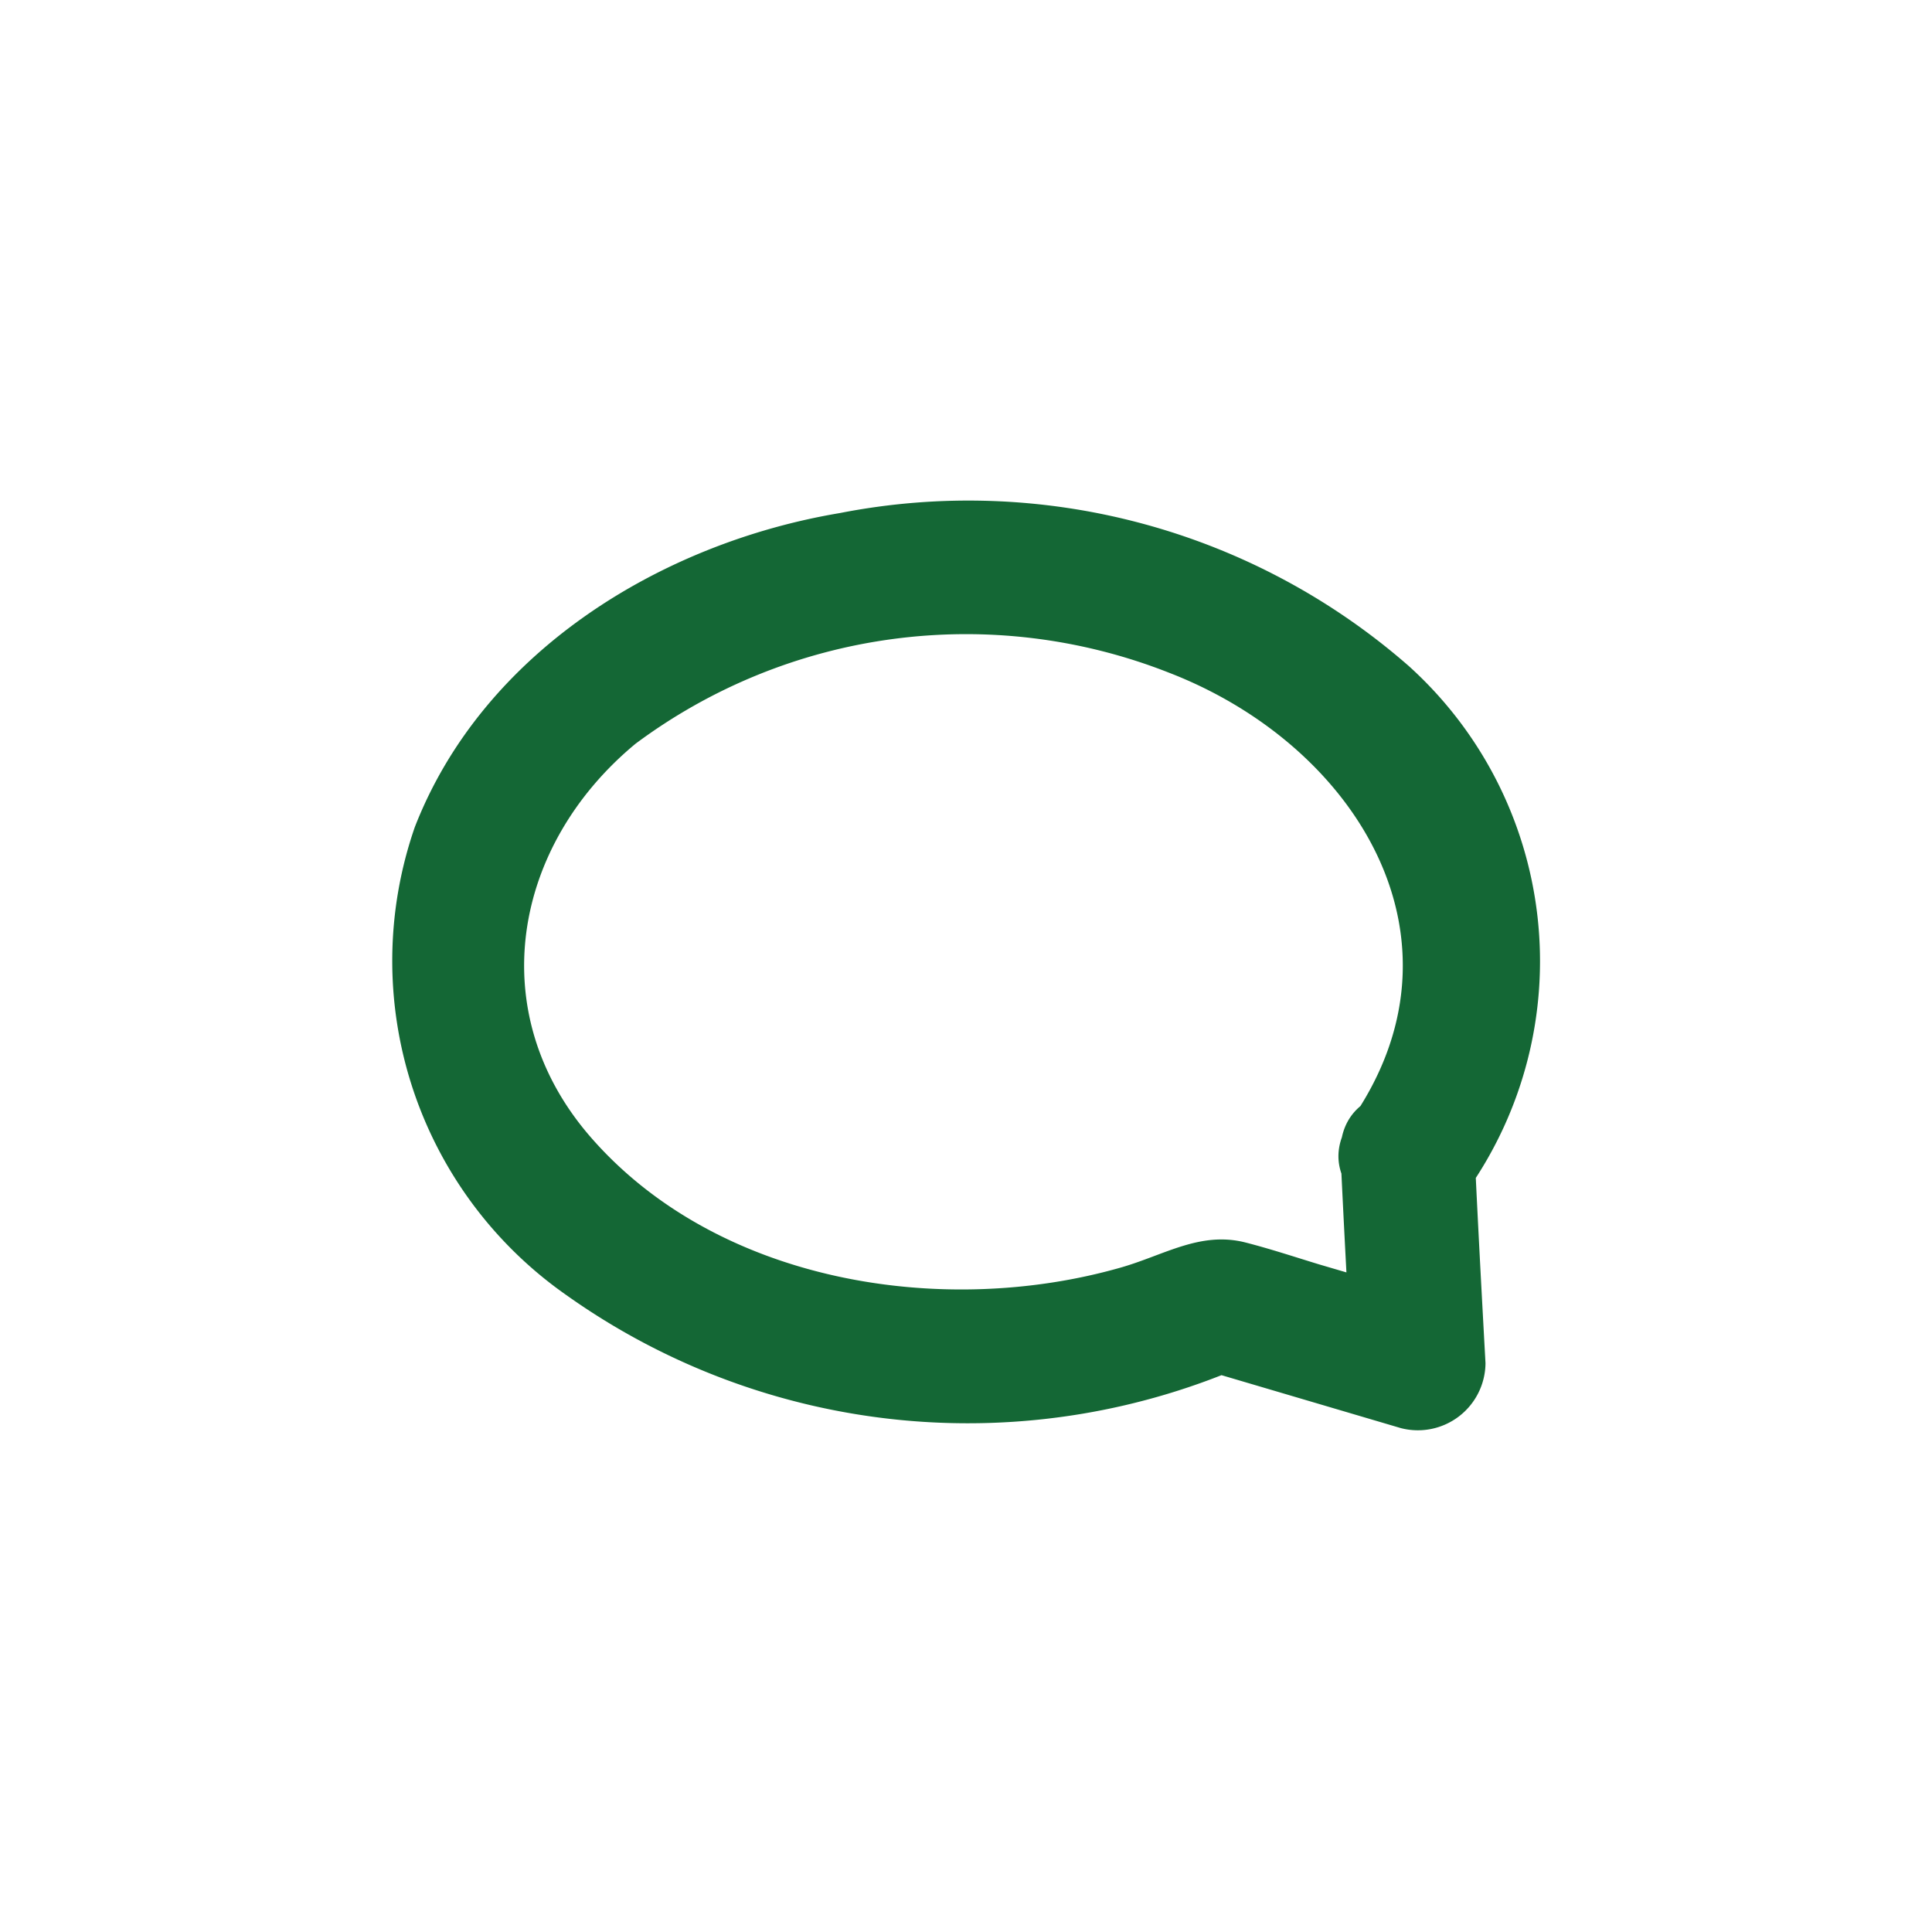 <svg id="Camada_1" data-name="Camada 1" xmlns="http://www.w3.org/2000/svg" viewBox="0 0 36 36"><defs><style>.cls-1{fill:#146735;}</style></defs><path class="cls-1" d="M27.35,22.17a7.41,7.41,0,0,0-1.1-9.76,12.46,12.46,0,0,0-10.6-2.85c-3.34.56-6.65,2.59-7.92,5.85a7.6,7.6,0,0,0,2.82,8.72,12.91,12.91,0,0,0,12.79,1.25l-1,.12,3.76,1.11a1.26,1.26,0,0,0,1.58-1.21c-.07-1.28-.14-2.57-.2-3.86-.09-1.6-2.59-1.61-2.5,0,.06,1.29.13,2.58.2,3.86l1.58-1.2-2.18-.64c-.46-.14-.91-.29-1.38-.41-.84-.21-1.51.24-2.32.47-3.33.95-7.53.28-9.89-2.45-2-2.32-1.43-5.42.85-7.31a10.31,10.31,0,0,1,9.93-1.33c3.51,1.35,5.77,5,3.38,8.38C24.26,22.23,26.43,23.48,27.35,22.17Z"/></svg>